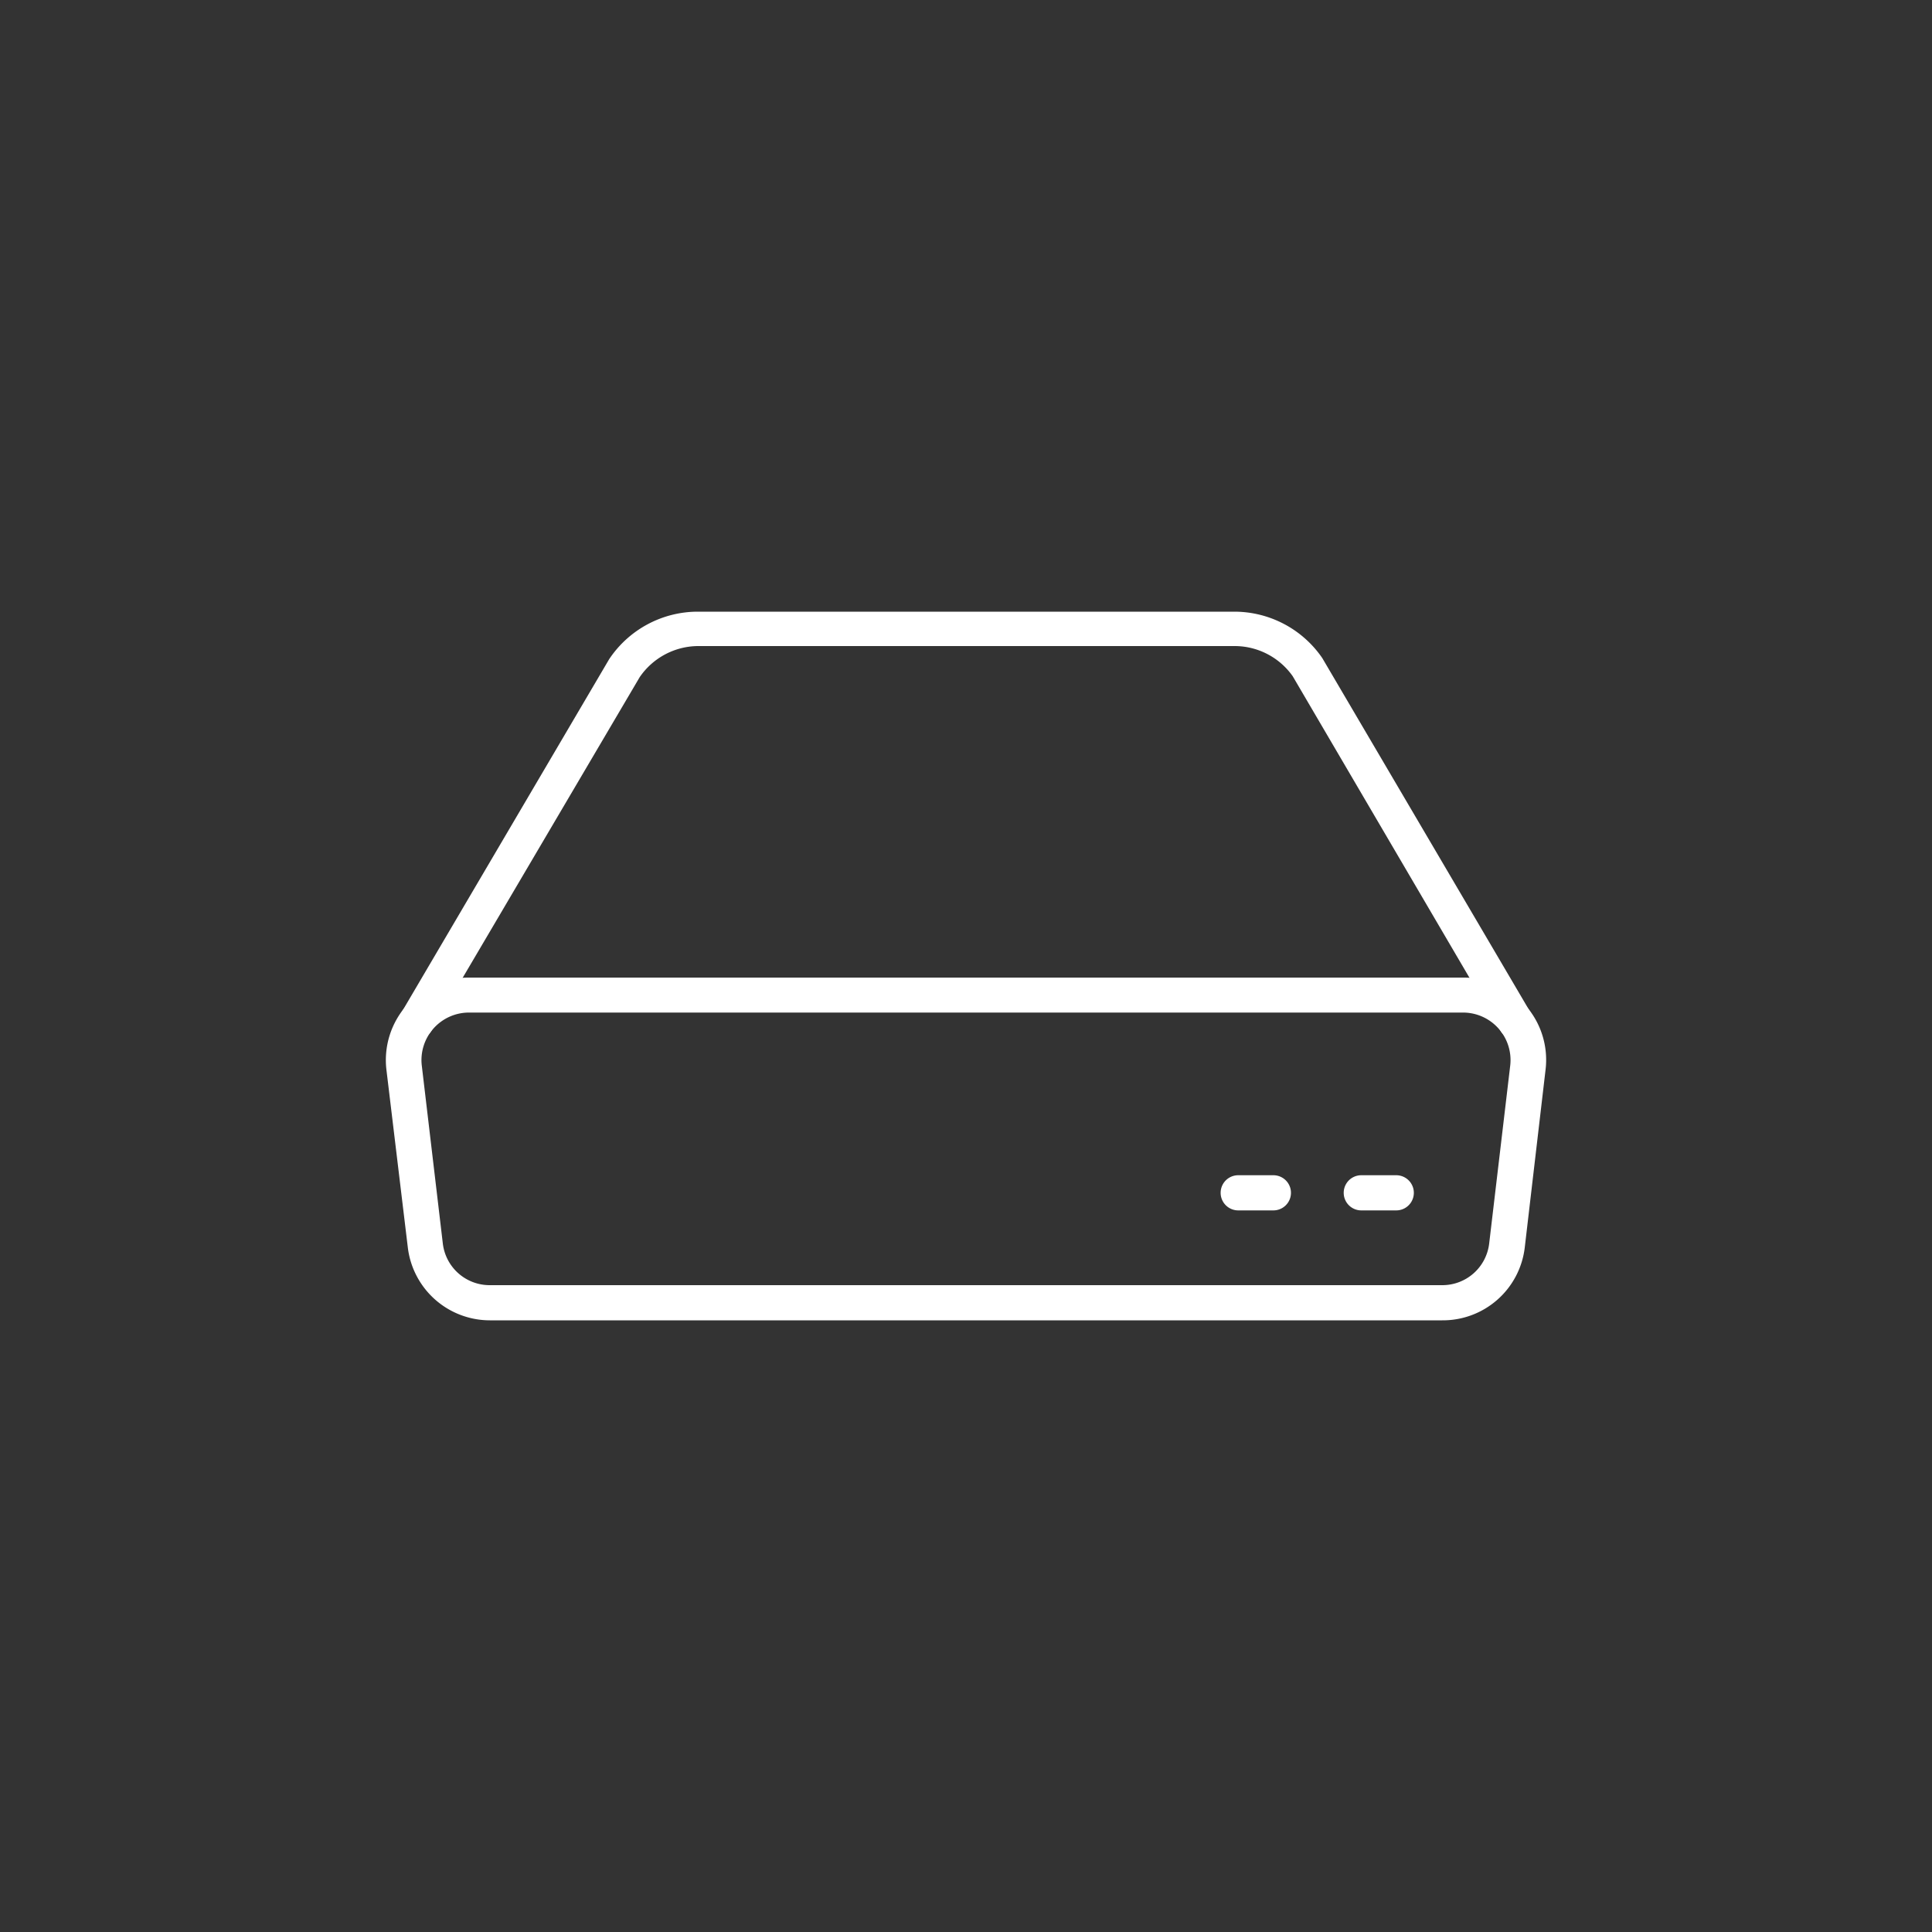 <svg id="Layer_7" data-name="Layer 7" xmlns="http://www.w3.org/2000/svg" viewBox="0 0 100 100"><rect x="0" y="0" width="100" height="100" fill="#333333" stroke="none"/><defs><style>.cls-1{fill:#fff;}</style></defs><path class="cls-1" d="M74.65,68.34H25.35a4.28,4.28,0,0,1-4.24-3.76L20,55.36a4.27,4.27,0,0,1,4.23-4.76H75.74A4.26,4.26,0,0,1,80,55.35l-1.08,9.23A4.27,4.27,0,0,1,74.65,68.34ZM24.26,52.41a2.46,2.46,0,0,0-2.43,2.73l1.09,9.22a2.44,2.44,0,0,0,2.43,2.16h49.3a2.44,2.44,0,0,0,2.43-2.16l1.09-9.22a2.46,2.46,0,0,0-2.43-2.73Z"/><path class="cls-1" d="M21.55,53.79a1,1,0,0,1-.46-.12.91.91,0,0,1-.32-1.25l10.76-18.3a5.52,5.52,0,0,1,4.58-2.46H63.89a5.52,5.52,0,0,1,4.55,2.4L79.23,52.42a.91.91,0,1,1-1.57.92L66.91,35a3.68,3.68,0,0,0-3-1.56H36.11a3.69,3.69,0,0,0-3,1.61L22.34,53.34A.92.92,0,0,1,21.55,53.79Z"/><path class="cls-1" d="M65.91,62.65H64.09a.91.91,0,1,1,0-1.82h1.82a.91.91,0,1,1,0,1.82Z"/><path class="cls-1" d="M72.27,62.65H70.46a.91.91,0,0,1,0-1.82h1.81a.91.91,0,1,1,0,1.82Z"/></svg>